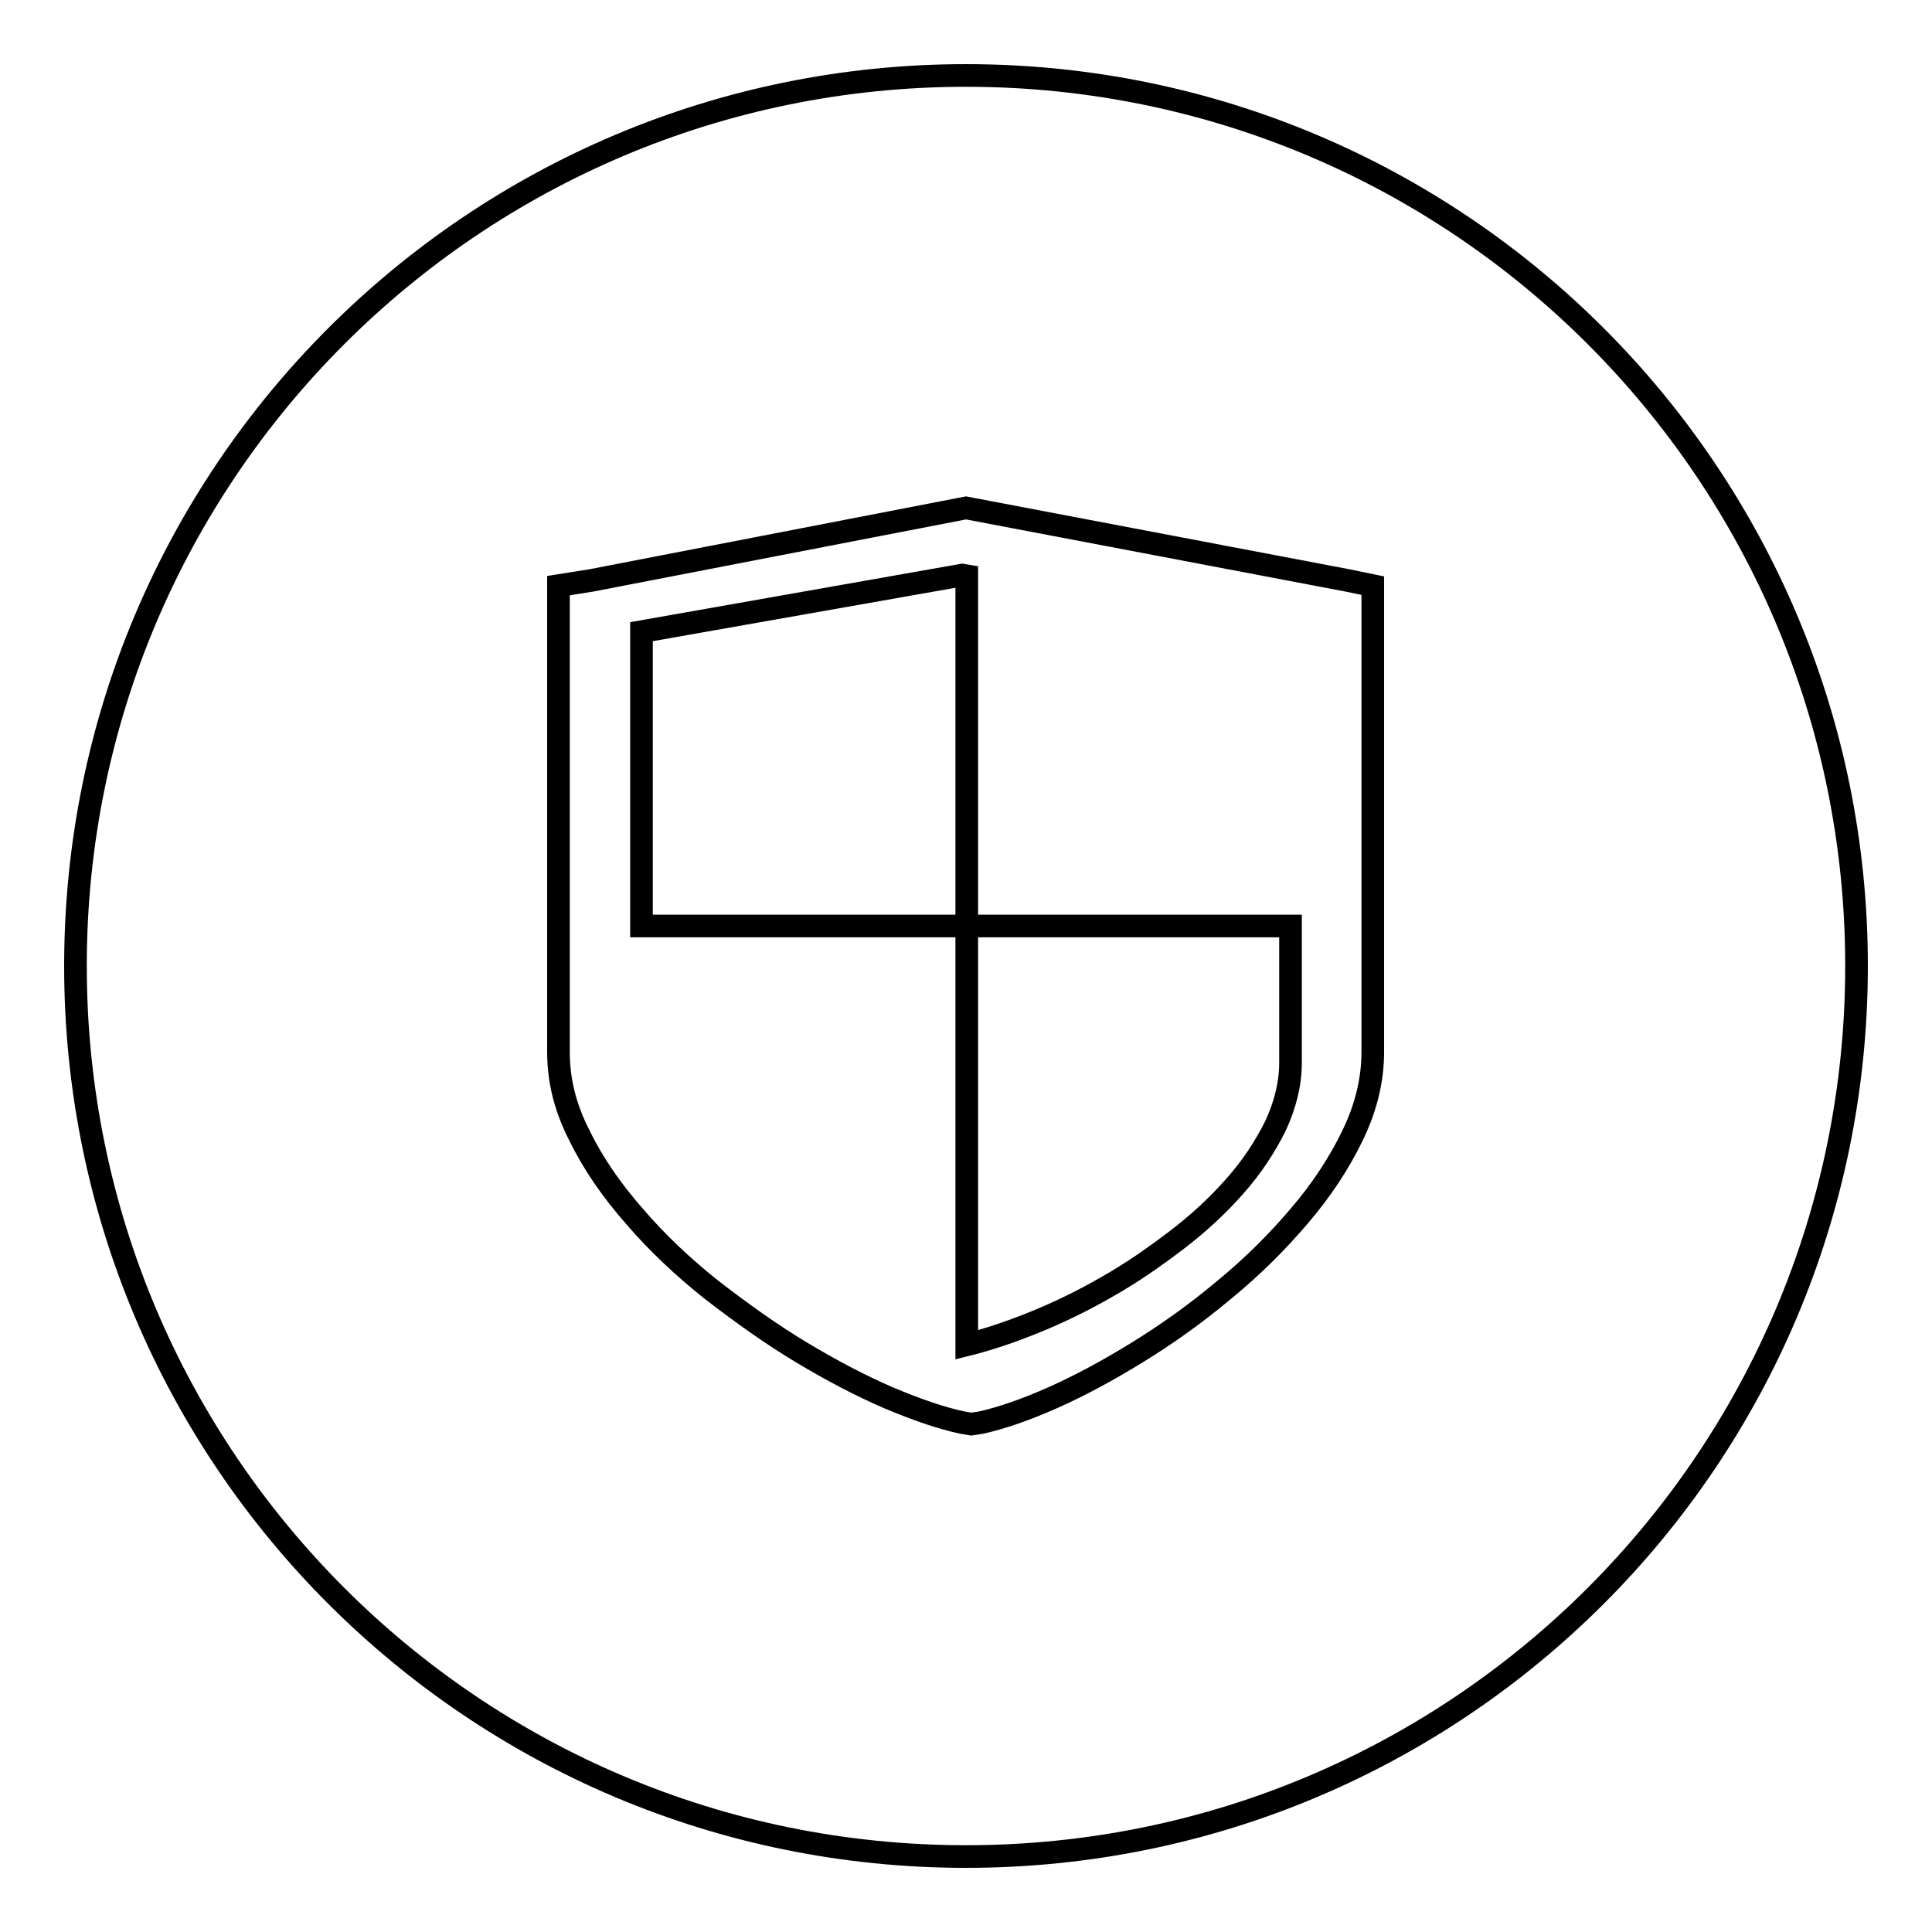 <?xml version="1.0" encoding="utf-8"?>
<!-- Svg Vector Icons : http://www.onlinewebfonts.com/icon -->
<!DOCTYPE svg PUBLIC "-//W3C//DTD SVG 1.1//EN" "http://www.w3.org/Graphics/SVG/1.1/DTD/svg11.dtd">
<svg version="1.1" xmlns="http://www.w3.org/2000/svg" xmlns:xlink="http://www.w3.org/1999/xlink" x="0px" y="0px" viewBox="0 0 256 256" enable-background="new 0 0 256 256" xml:space="preserve">
<g><g><path stroke-width="3" fill-opacity="0" stroke="#000000"  d="M128,10c65.2,0,118,52.8,118,118c0,65.2-52.8,118-118,118c-65.2,0-118-52.8-118-118C10,62.8,62.8,10,128,10z M181.9,77.6v61.8c0,3.7-0.9,7.4-2.7,11.1c-1.8,3.7-4.1,7.2-7.1,10.7c-2.9,3.4-6.2,6.7-10,9.8c-3.7,3.1-7.5,5.8-11.4,8.2c-3.9,2.4-7.6,4.4-11.2,6c-3.6,1.6-6.8,2.7-9.5,3.3l-1.3,0.2l-1.2-0.2c-2.8-0.6-6-1.7-9.8-3.3c-3.7-1.6-7.5-3.6-11.5-6s-7.9-5.2-11.8-8.2c-3.9-3.1-7.3-6.3-10.3-9.8c-3-3.4-5.5-7-7.3-10.7c-1.9-3.7-2.8-7.3-2.8-11.1V77.6l4.4-0.7l49.6-9.6l50.5,9.6L181.9,77.6L181.9,77.6z M128.1,76.3l-0.6-0.1L85,83.7v39h43.1L128.1,76.3L128.1,76.3z M171,122.7h-42.9v55.5c2.8-0.7,5.8-1.7,9-3c3.2-1.3,6.5-2.9,9.6-4.7c3.2-1.8,6.2-3.9,9.1-6.1c2.9-2.2,5.5-4.6,7.8-7.2c2.3-2.6,4-5.2,5.4-8c1.3-2.8,2-5.6,2-8.4L171,122.7L171,122.7z"/></g></g>
</svg>
